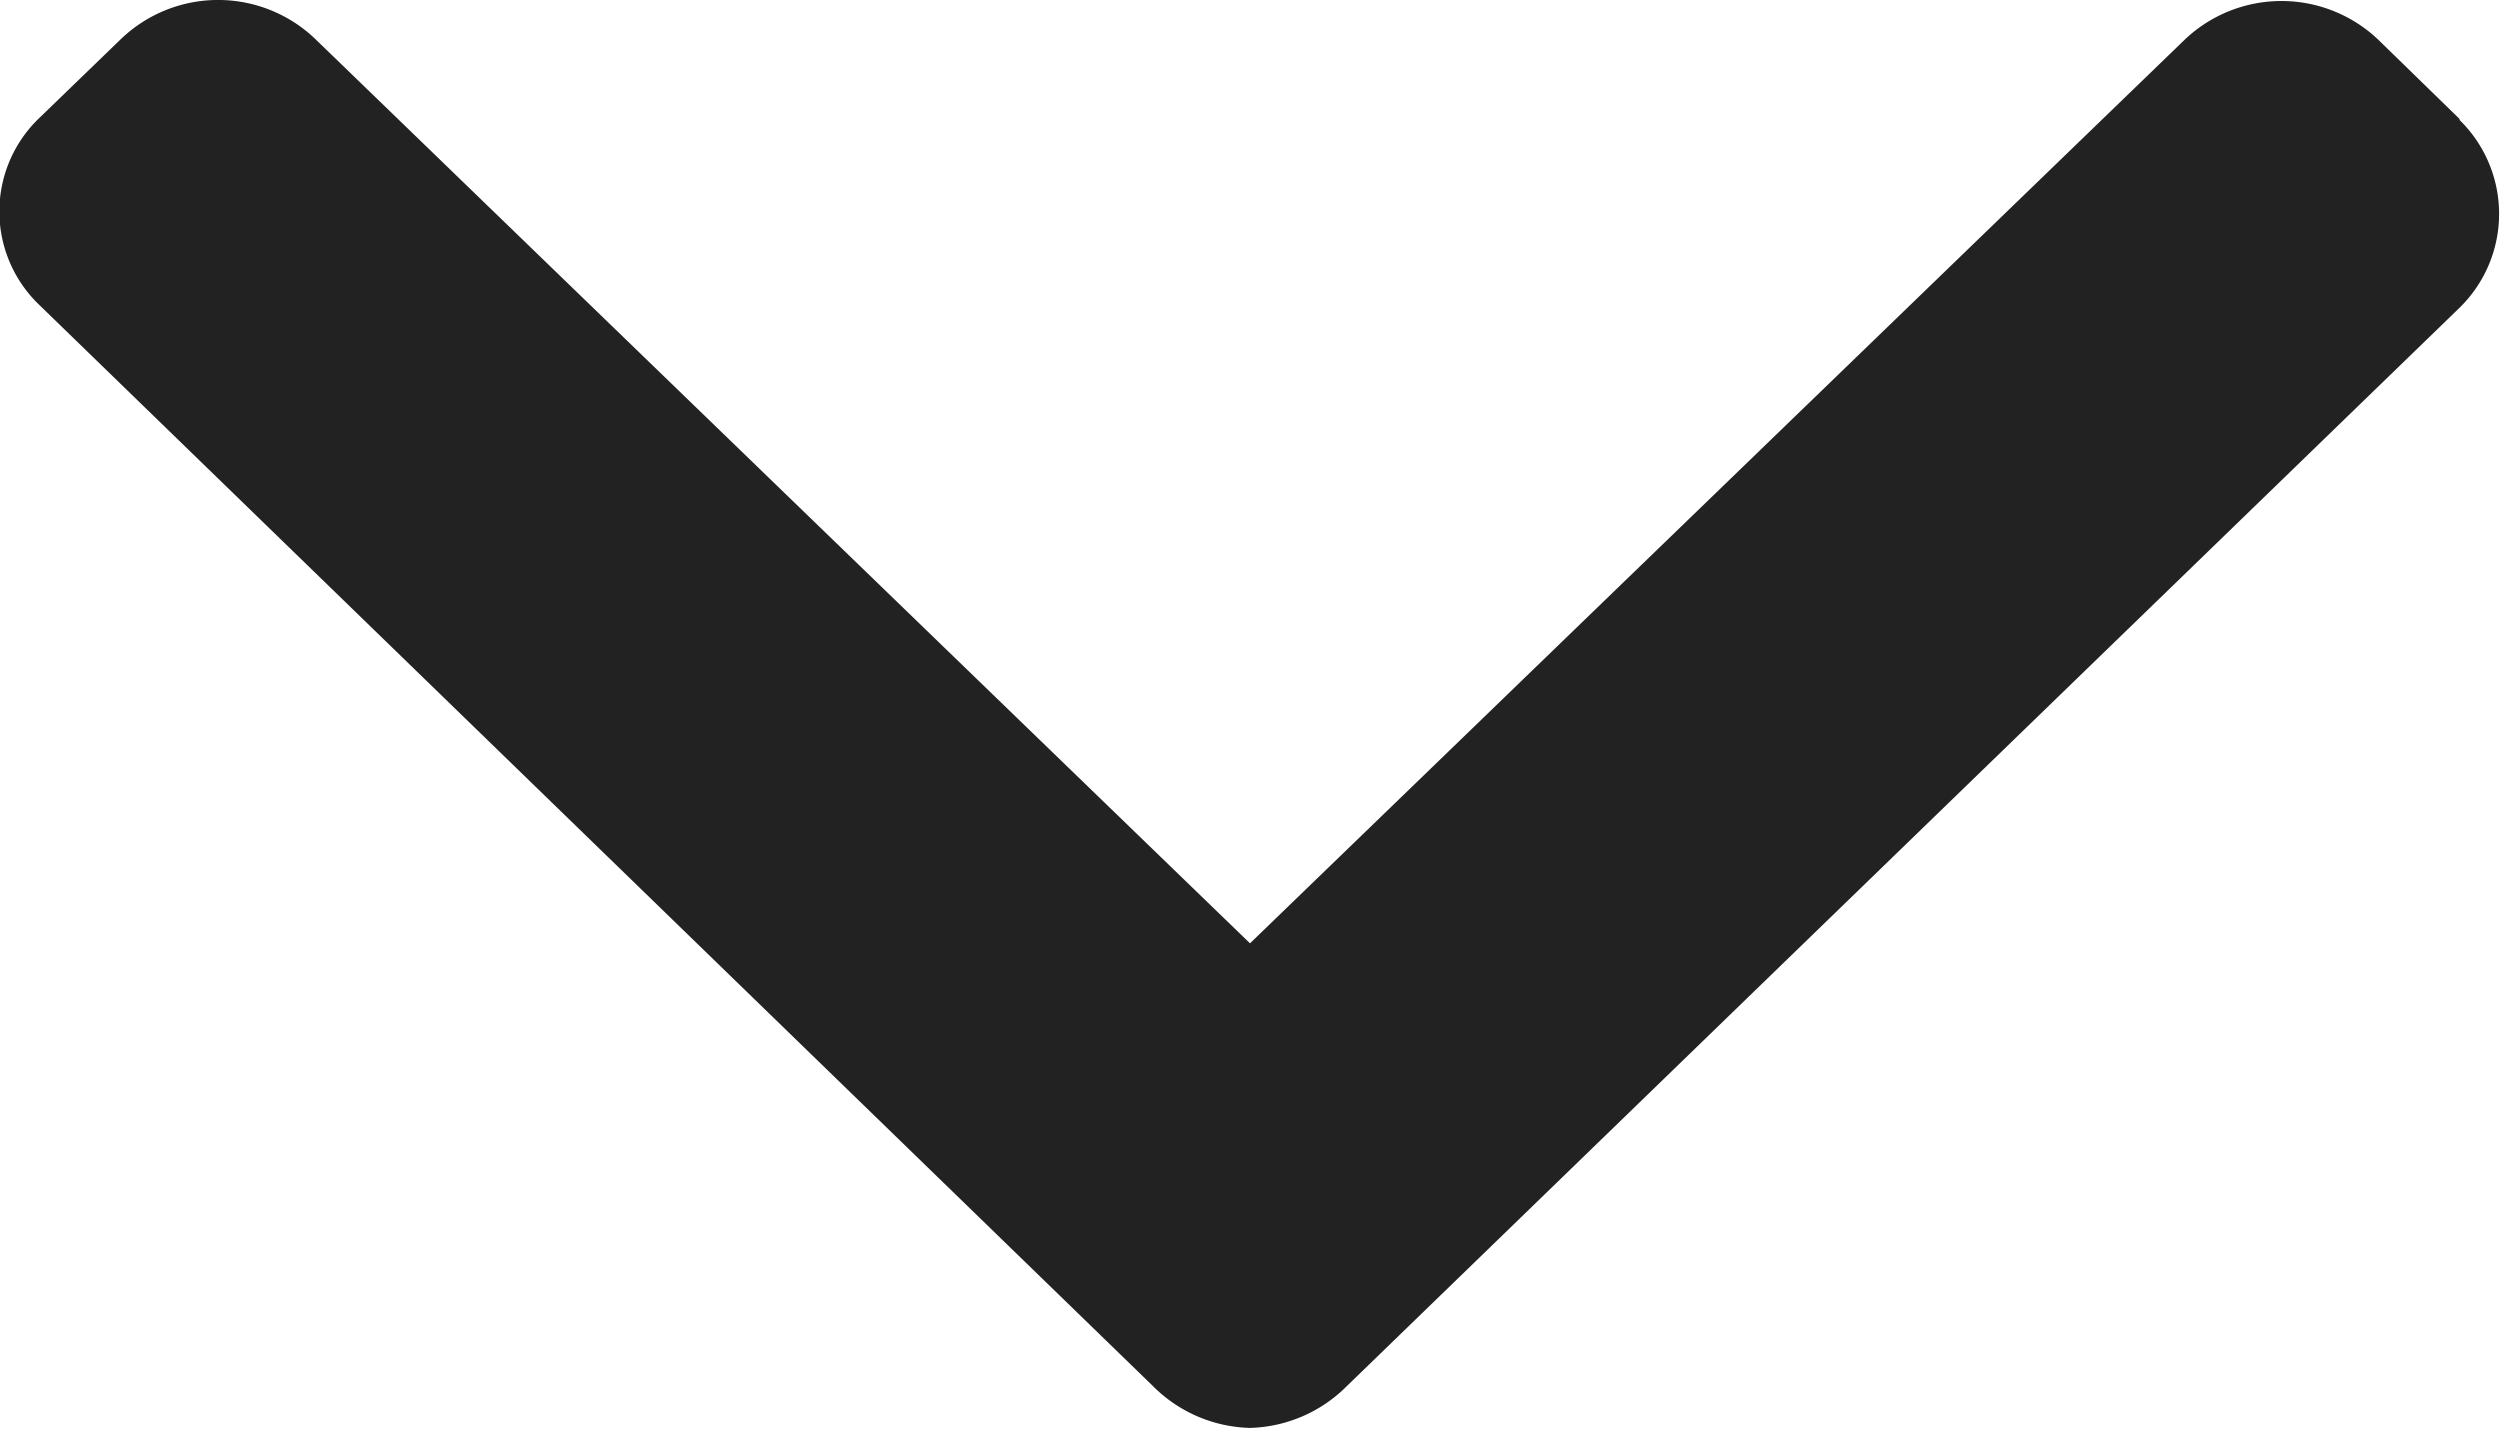 <svg xmlns="http://www.w3.org/2000/svg" width="12" height="6.857" viewBox="0 0 12 6.857">
  <g id="down-arrow_1_" data-name="down-arrow (1)" transform="translate(-2.698 -103.473)">
    <g id="Group_399" data-name="Group 399" transform="translate(2.698 103.473)">
      <path id="Path_351" data-name="Path 351" d="M11.808,101.271l-.393-.383a.674.674,0,0,0-.928,0L6,105.226l-4.489-4.343a.674.674,0,0,0-.928,0l-.393.38a.621.621,0,0,0,0,.9l5.345,5.189a.681.681,0,0,0,.465.2H6a.681.681,0,0,0,.464-.2l5.34-5.175a.63.63,0,0,0,0-.905Z" transform="translate(0 -100.698)" fill="#222"/>
    </g>
  </g>
</svg>
